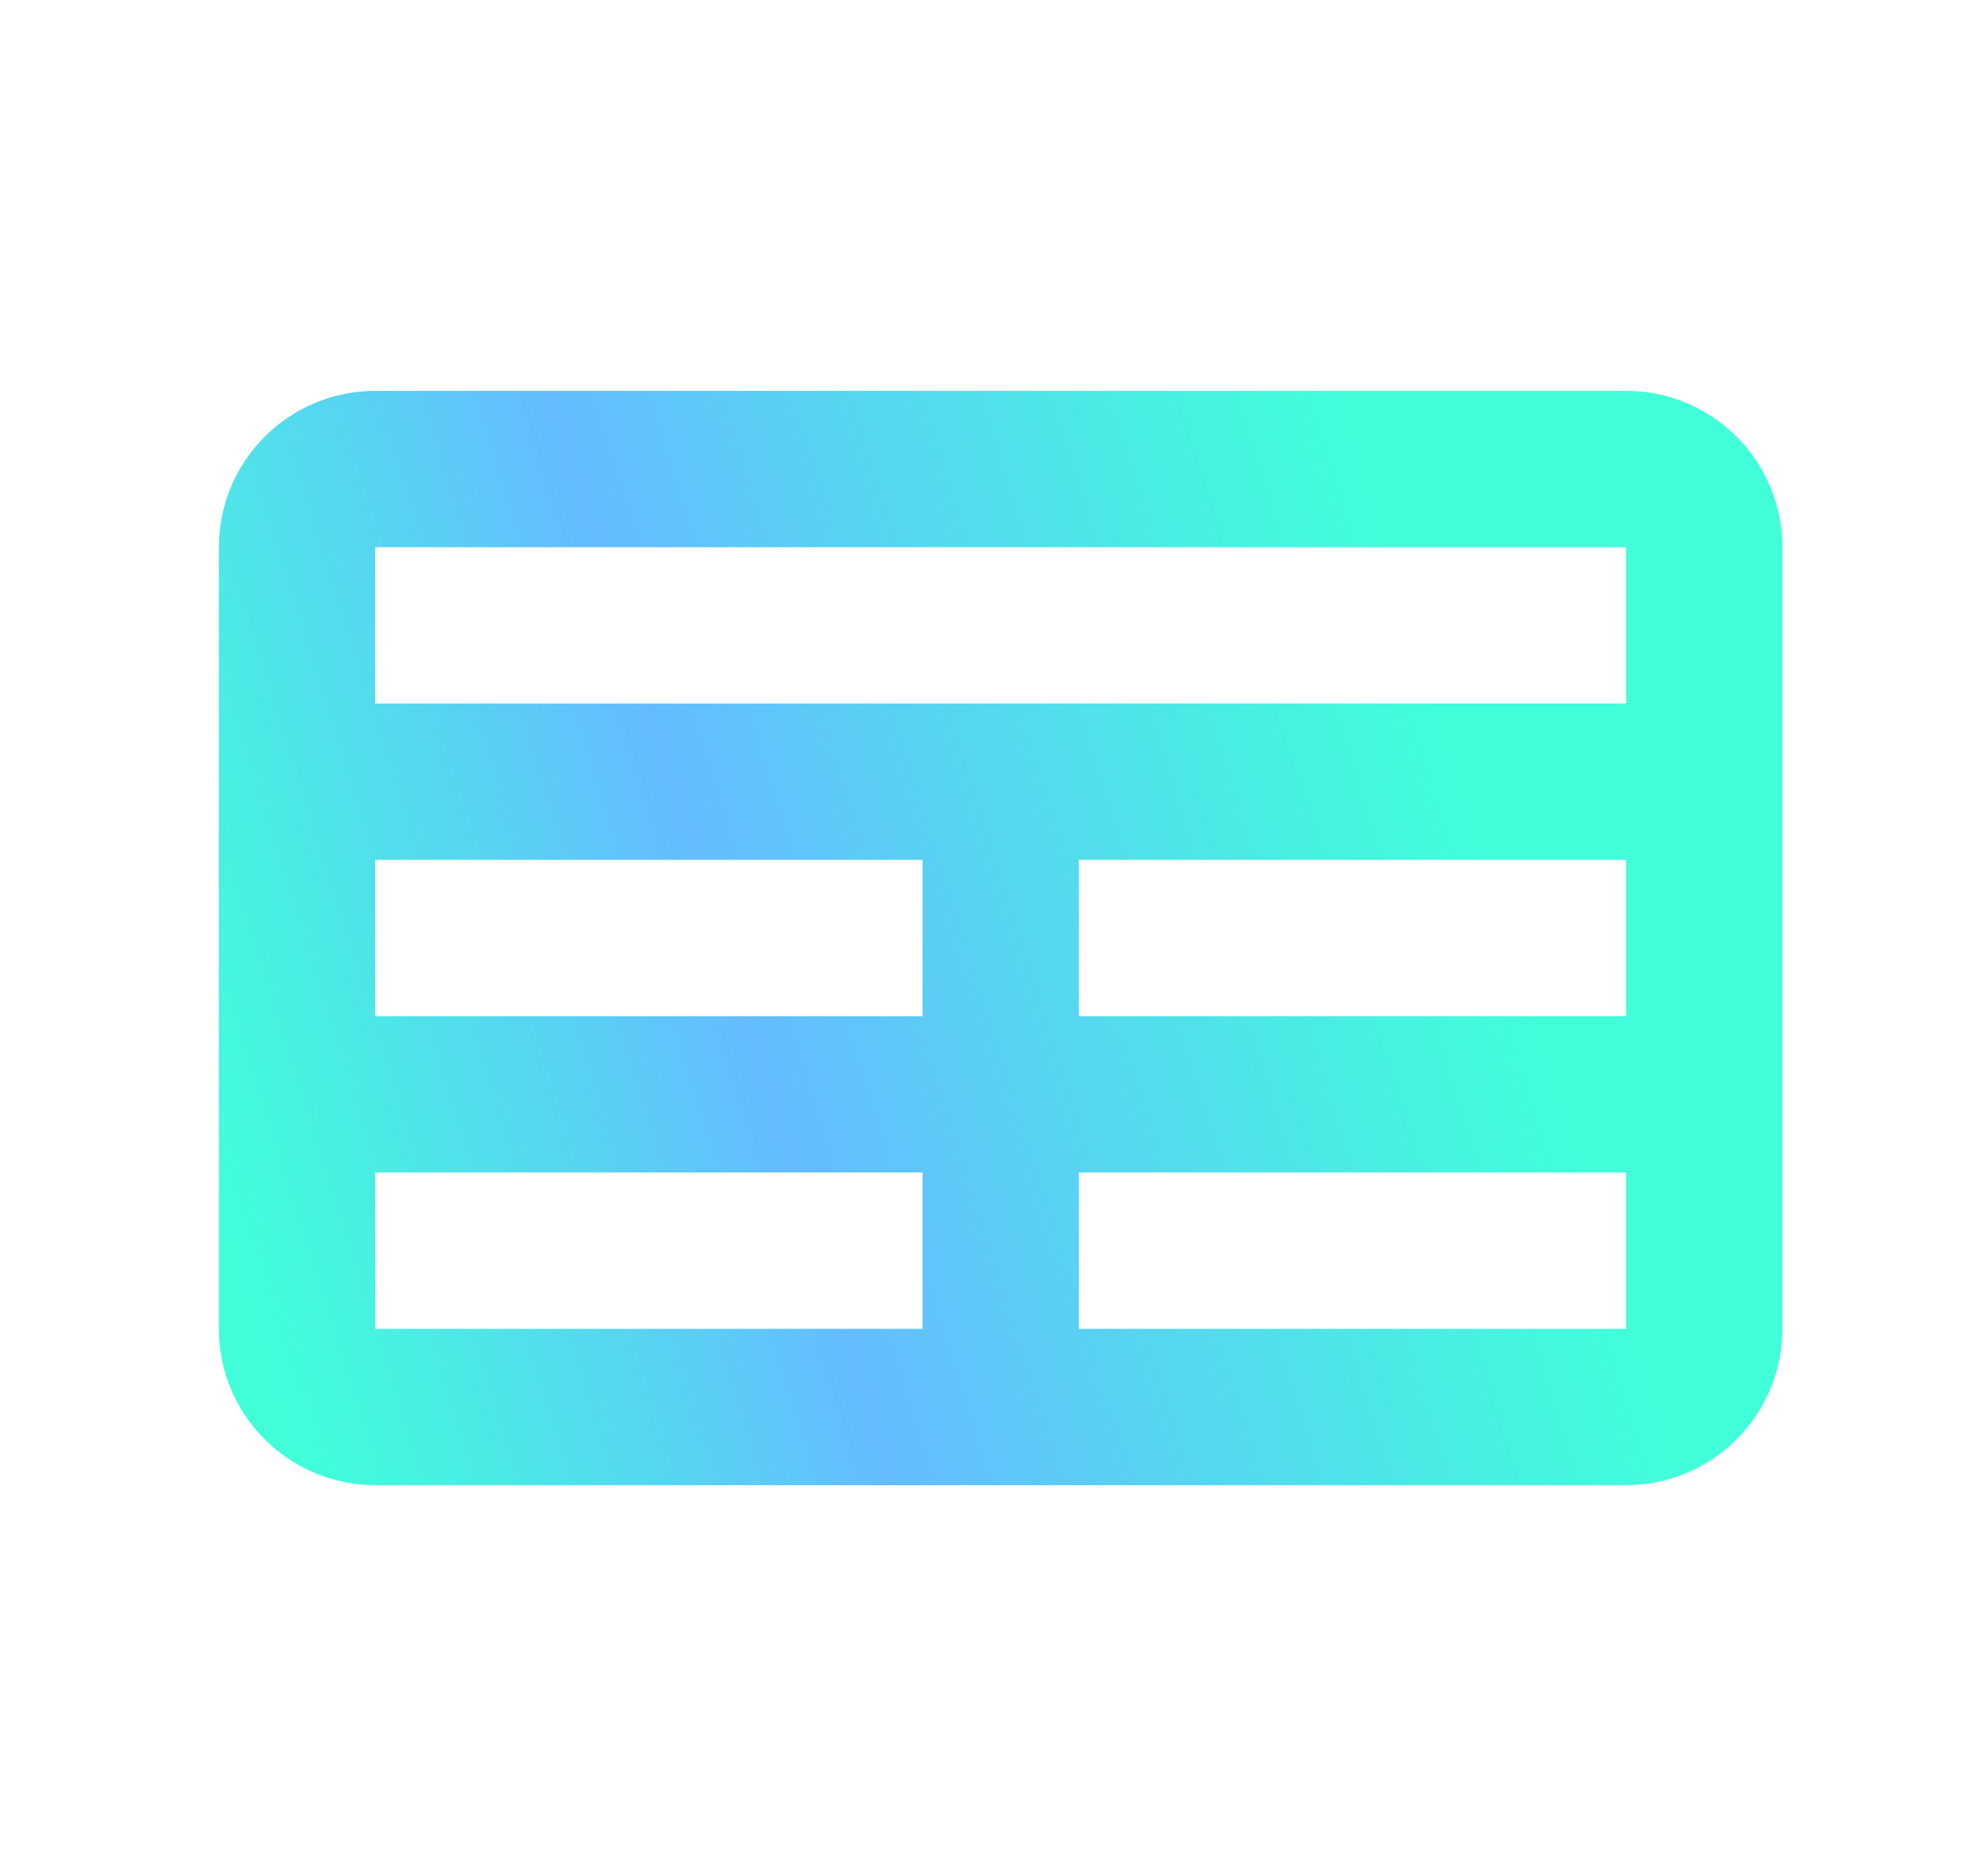 <svg xmlns="http://www.w3.org/2000/svg" width="21" height="20" viewBox="0 0 21 20" fill="none">
  <path d="M17.334 4.167H4C3.558 4.167 3.134 4.343 2.822 4.655C2.509 4.968 2.333 5.392 2.333 5.834V14.167C2.333 14.609 2.509 15.033 2.822 15.345C3.134 15.658 3.558 15.834 4 15.834H17.334C17.776 15.834 18.199 15.658 18.512 15.345C18.825 15.033 19 14.609 19 14.167V5.834C19 5.392 18.825 4.968 18.512 4.655C18.199 4.343 17.776 4.167 17.334 4.167ZM17.334 10.834H11.5V9.167H17.334V10.834ZM4 5.834H17.334V7.5H4V5.834ZM9.834 9.167V10.834H4V9.167H9.834ZM4 12.5H9.834V14.167H4V12.5ZM11.5 14.167V12.5H17.334V14.167H11.5Z" fill="url(#paint0_linear_62_29028)"/>
  <defs>
    <linearGradient id="paint0_linear_62_29028" x1="-0.711" y1="3.106" x2="13.29" y2="-1.298" gradientUnits="userSpaceOnUse">
      <stop stop-color="#40FFD9"/>
      <stop offset="0.404" stop-color="#64BCFF"/>
      <stop offset="0.95" stop-color="#40FFD9"/>
    </linearGradient>
  </defs>
</svg>